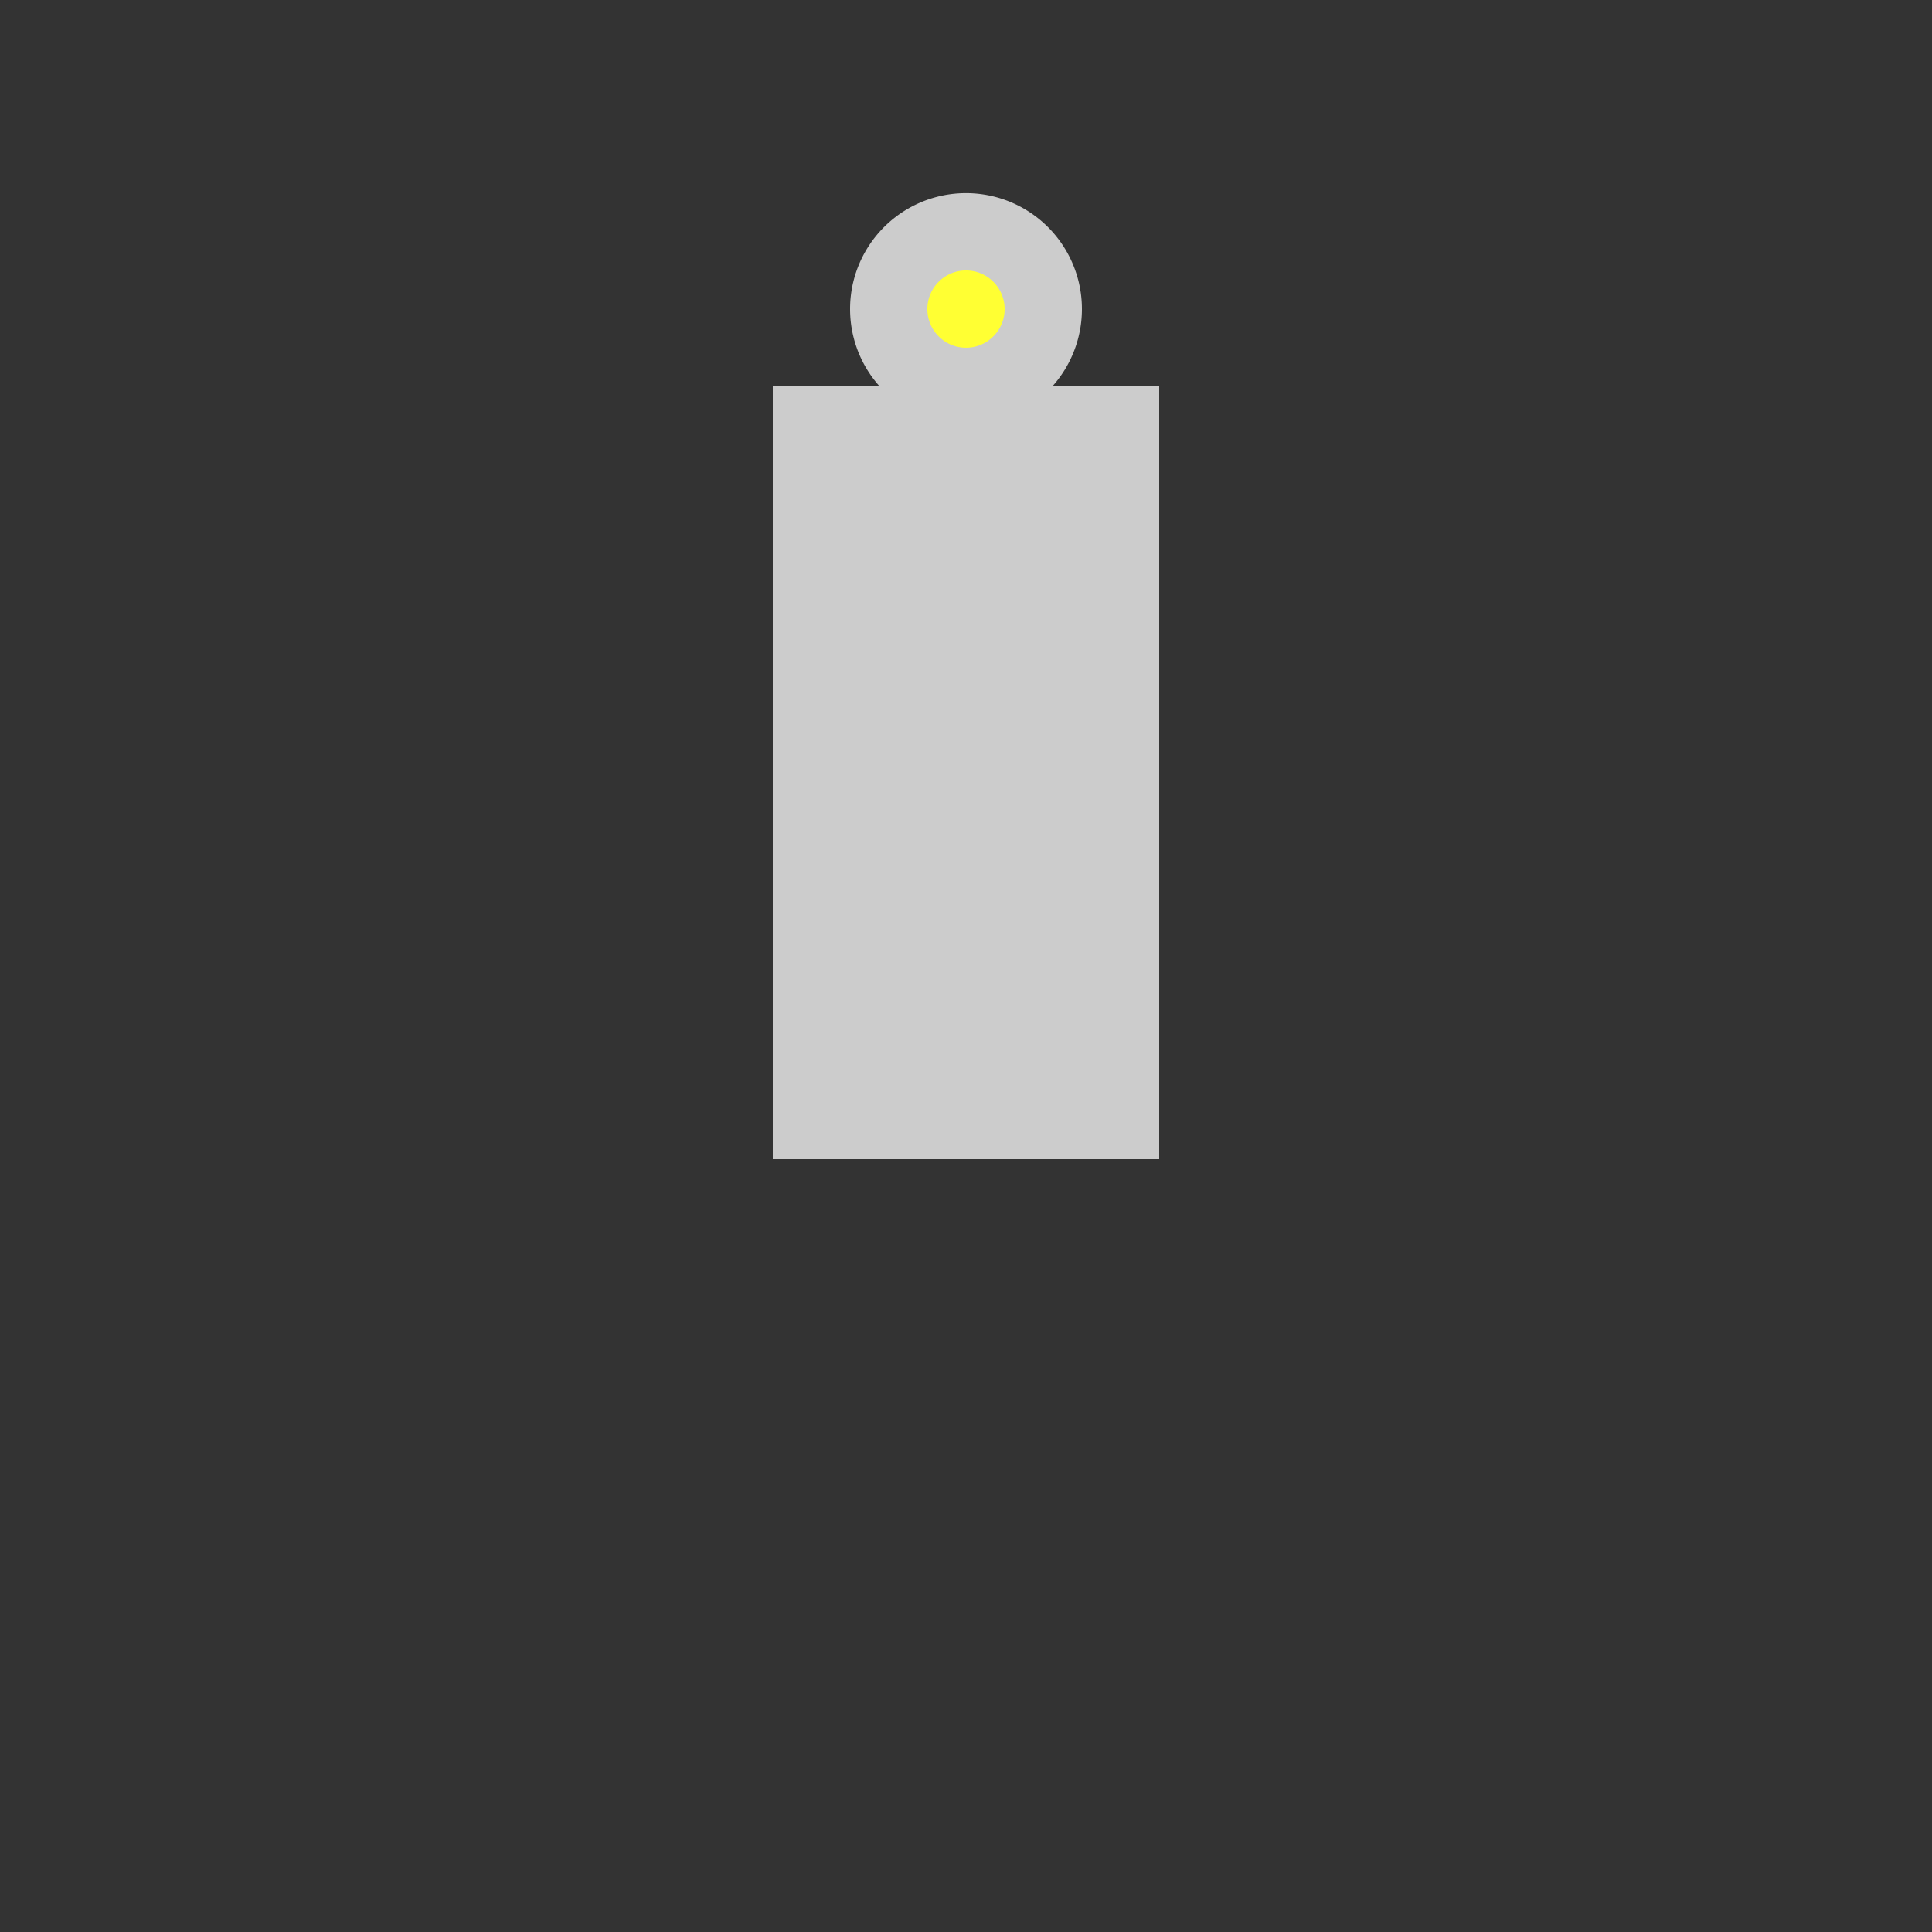 <!--

Generated by DrawGPT.
Free, open source, AI generated images in SVG, PNG, and HTML Canvas format.
https://drawgpt.ai

Created: 2024-02-18T18:30:04.847Z
Link: https://drawgpt.ai/prompt/165051/

-->
<svg xmlns="http://www.w3.org/2000/svg" xmlns:xlink="http://www.w3.org/1999/xlink" width="500" height="500"><rect width="100%" height="100%" fill="#333333" stroke="none"/><defs/><g><rect fill="#CCCCCC" stroke="none" x="200" y="100" width="100" height="200"/><path fill="#CCCCCC" stroke="none" paint-order="stroke fill markers" d=" M 280 80 A 30 30 0 1 1 280 79.97"/><path fill="#FFFF33" stroke="none" paint-order="stroke fill markers" d=" M 260 80 A 10 10 0 1 1 260 79.99"/><path fill="none" stroke="#CCCCCC" paint-order="fill stroke markers" d=" M 200 150 L 300 150 M 200 200 L 300 200 M 200 250 L 300 250" stroke-miterlimit="10" stroke-width="5" stroke-dasharray=""/></g></svg>